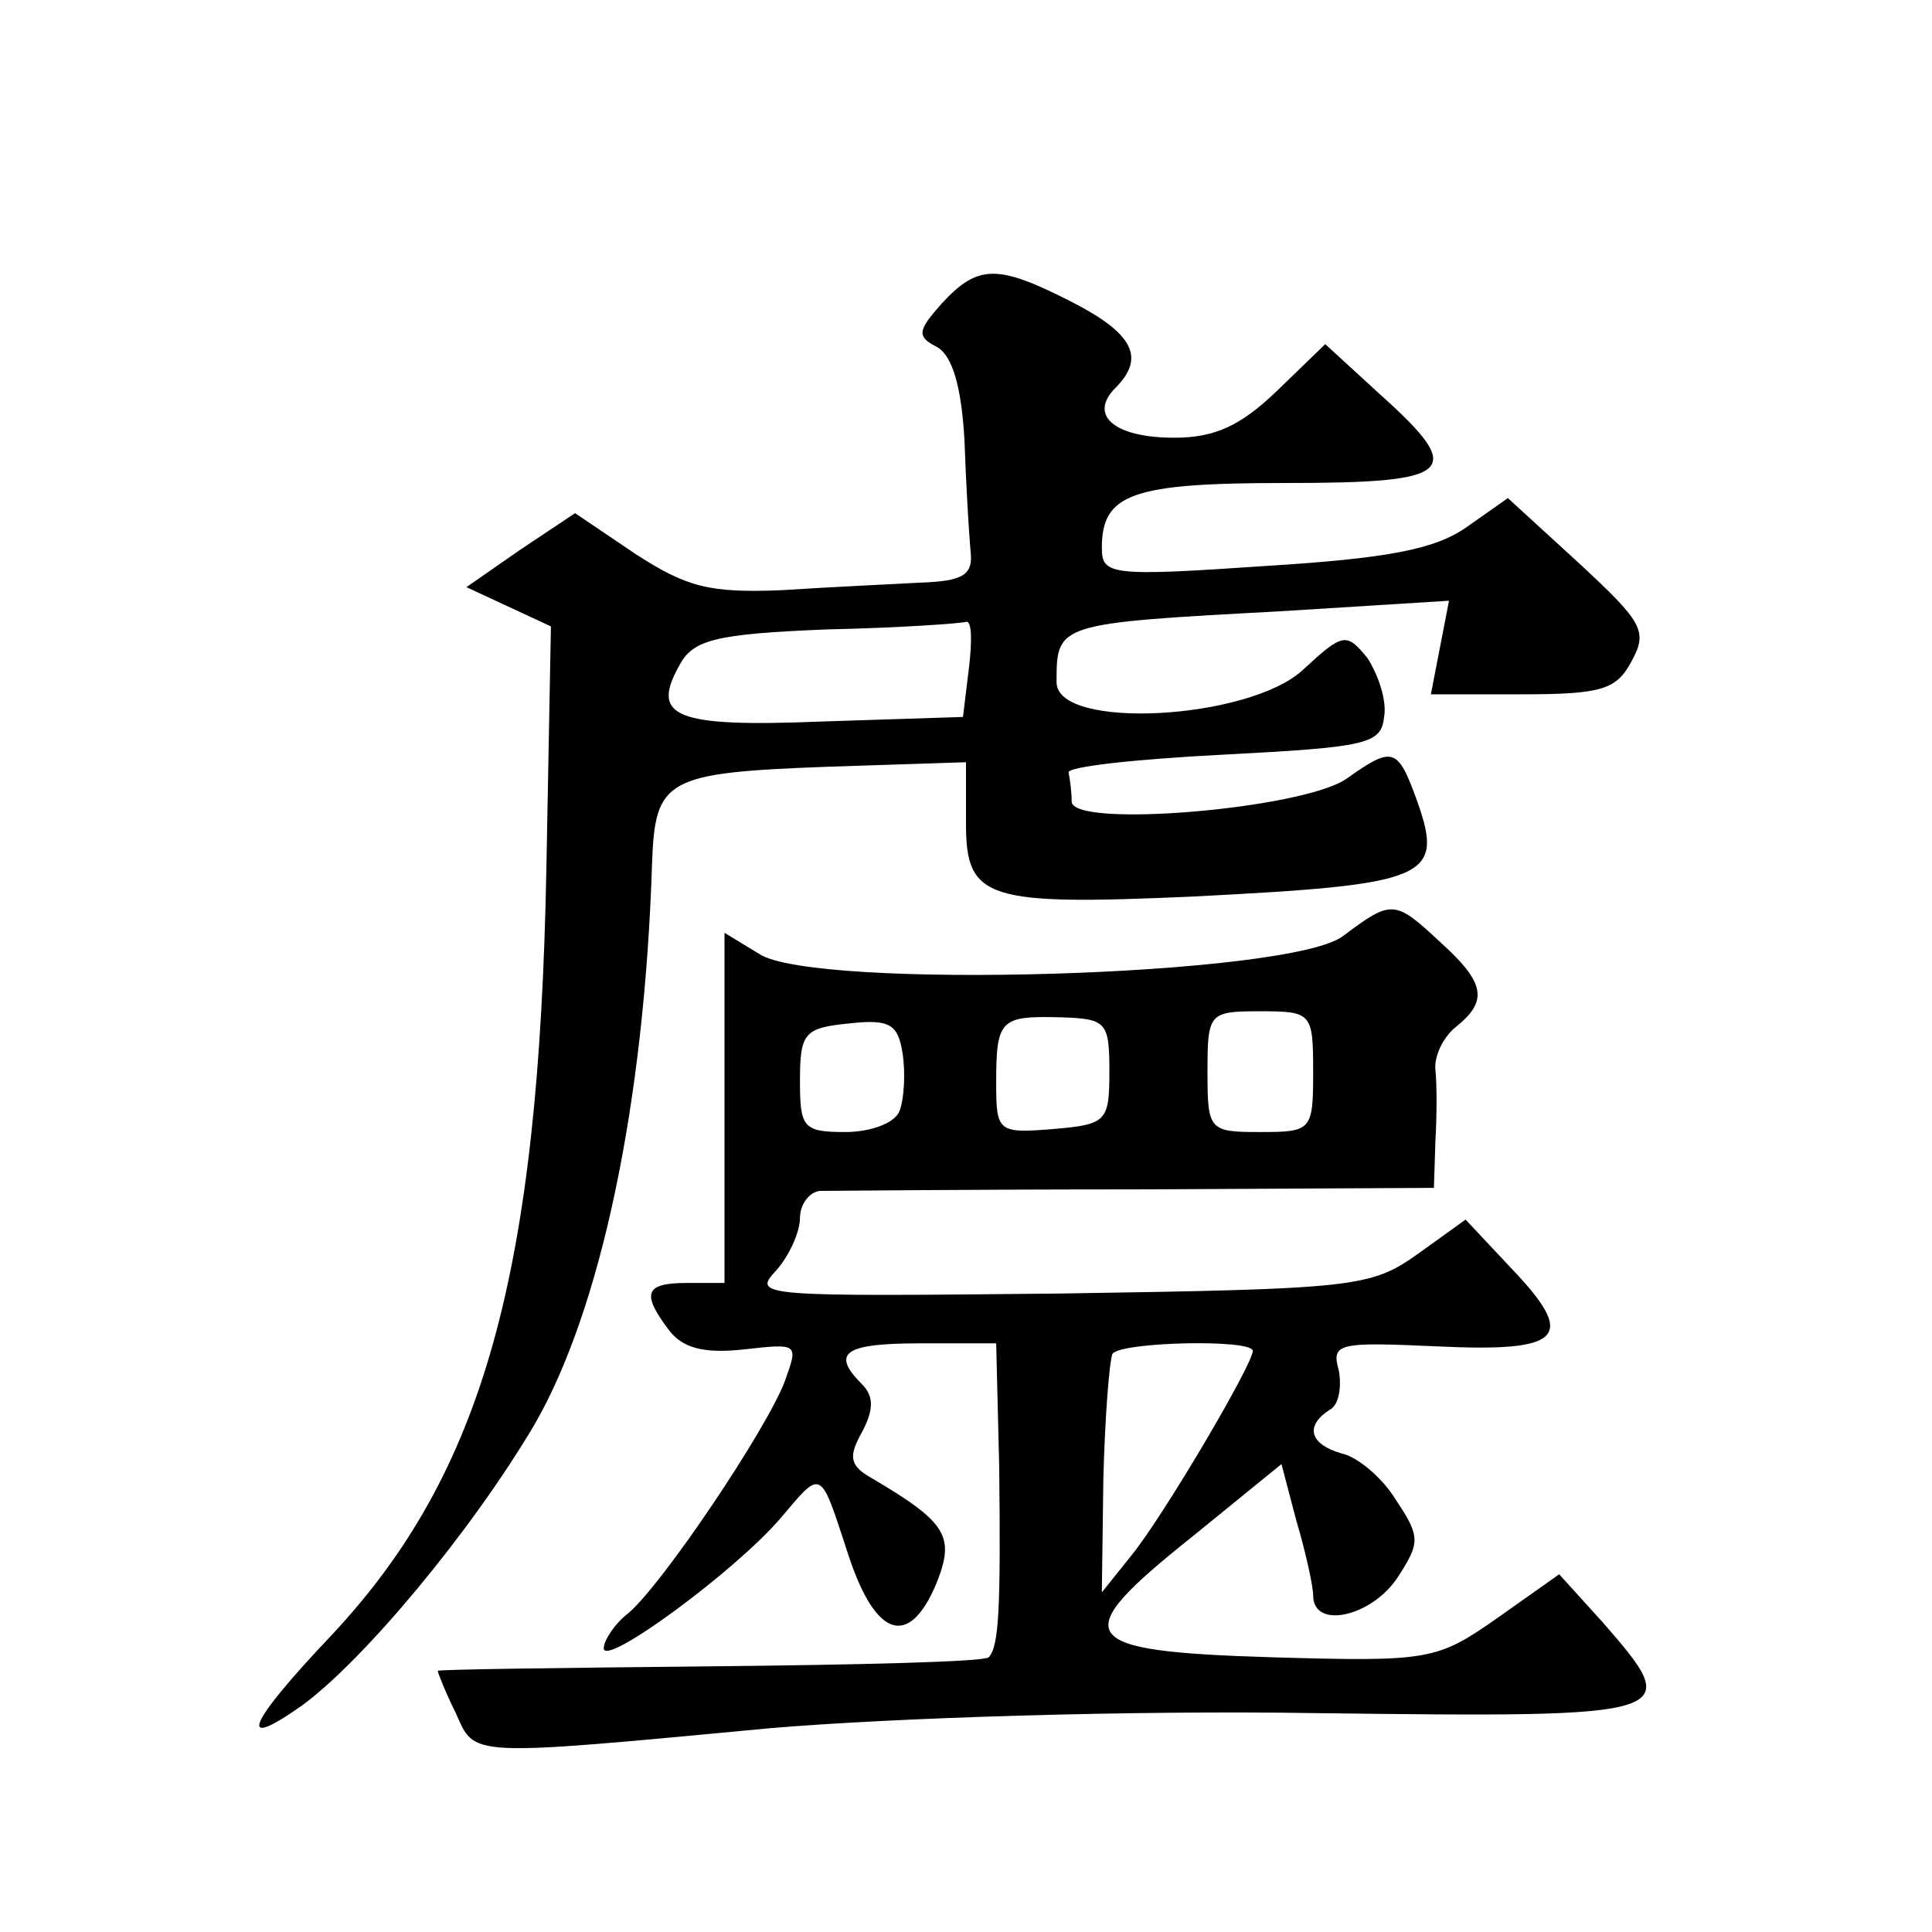 <?xml version="1.0" standalone="no"?>
<!DOCTYPE svg PUBLIC "-//W3C//DTD SVG 20010904//EN"
 "http://www.w3.org/TR/2001/REC-SVG-20010904/DTD/svg10.dtd">
<svg version="1.0" xmlns="http://www.w3.org/2000/svg"
 width="128pt" height="128pt" viewBox="0 0 128 128"
 preserveAspectRatio="xMidYMid meet">
<g transform="translate(0,128) scale(0.1,-0.1)"
fill="#0" stroke="none">
<path d="M624 1079 c-16 -18 -17 -22 -3 -29 10 -6 16 -26 18 -62 1 -29 3 -62 4
-73 2 -16 -5 -20 -33 -21 -19 -1 -61 -3 -92 -5 -48 -2 -63 2 -97 24 l-40 27 -36
-24 -36 -25 28 -13 28 -13 -3 -160 c-5 -270 -42 -401 -142 -508 -56 -59 -64 -78
-20 -47 41 30 112 115 154 186 44 76 73 213 78 372 2 56 9 60 116 64 l92 3 0 -41
c0 -50 14 -54 150 -48 156 8 167 12 149 63 -13 36 -16 37 -47 15 -29 -20 -182 -33
-182 -15 0 6 -1 14 -2 19 -2 4 44 9 102 12 96 5 105 7 107 25 2 11 -4 28 -11 39
-14 17 -16 17 -43 -8 -36 -33 -163 -40 -163 -8 0 39 0 39 148 47 l112 7 -6 -31
-6 -31 60 0 c53 0 63 3 73 22 11 20 7 26 -35 65 l-47 43 -27 -19 c-21 -15 -53 -21
-134 -26 -102 -7 -108 -6 -108 12 0 36 20 43 122 43 112 0 120 7 62 59 l-36 33
-32 -31 c-24 -23 -41 -31 -68 -31 -40 0 -57 15 -39 33 20 20 12 36 -29 57 -49 25
-62 25 -86 -1z m18 -241 l-4 -33 -93 -3 c-98 -4 -114 3 -95 37 9 17 23 21 98 24
48 1 89 4 92 5 4 1 4 -13 2 -30z M890 660 c-34 -27 -351 -36 -387 -12 l-23 14 0
-116 0 -116 -25 0 c-28 0 -30 -7 -12 -31 9 -12 23 -16 50 -13 36 4 36 4 27 -21
-12 -32 -82 -136 -104 -154 -9 -7 -16 -18 -16 -23 0 -13 87 51 117 86 28 33 26
34 45 -24 18 -55 40 -62 58 -20 13 32 8 41 -43 71 -14 8 -15 14 -6 30 8 15 8 24
0 32 -21 21 -11 27 39 27 l50 0 2 -82 c1 -92 0 -119 -7 -126 -3 -3 -86 -5 -185
-6 -99 -1 -180 -2 -180 -3 0 -1 5 -14 12 -28 13 -29 6 -29 208 -10 82 7 240 12
363 10 241 -3 243 -2 189 60 l-29 32 -41 -29 c-40 -28 -45 -29 -149 -26 -131 4
-137 13 -53 80 l59 48 10 -38 c6 -20 11 -43 11 -49 0 -23 39 -14 56 12 15 23 15
27 -1 51 -9 15 -26 29 -36 31 -21 6 -25 18 -8 29 6 3 8 15 6 26 -5 18 -1 19 65
16 84 -4 93 6 49 52 l-30 32 -32 -23 c-31 -22 -42 -23 -237 -26 -197 -2 -204 -2
-188 15 9 10 16 26 16 35 0 9 6 17 13 18 6 0 101 1 210 1 l197 1 1 31 c1 17 1 38
0 47 -1 9 5 22 14 29 21 17 19 29 -11 56 -30 28 -32 28 -64 4z m-294 -116 c-3 -8
-19 -14 -36 -14 -28 0 -30 3 -30 34 0 32 3 35 33 38 27 3 32 -1 35 -20 2 -13 1
-30 -2 -38z m139 26 c0 -33 -2 -35 -37 -38 -37 -3 -38 -2 -38 31 0 42 3 44 43 43
30 -1 32 -3 32 -36z m135 0 c0 -39 -1 -40 -35 -40 -34 0 -35 1 -35 40 0 39 1 40
35 40 34 0 35 -1 35 -40z m-40 -185 c0 -9 -59 -109 -80 -135 l-20 -25 1 75 c1 41
4 78 6 83 5 8 93 10 93 2z"/>
</g>
</svg>

